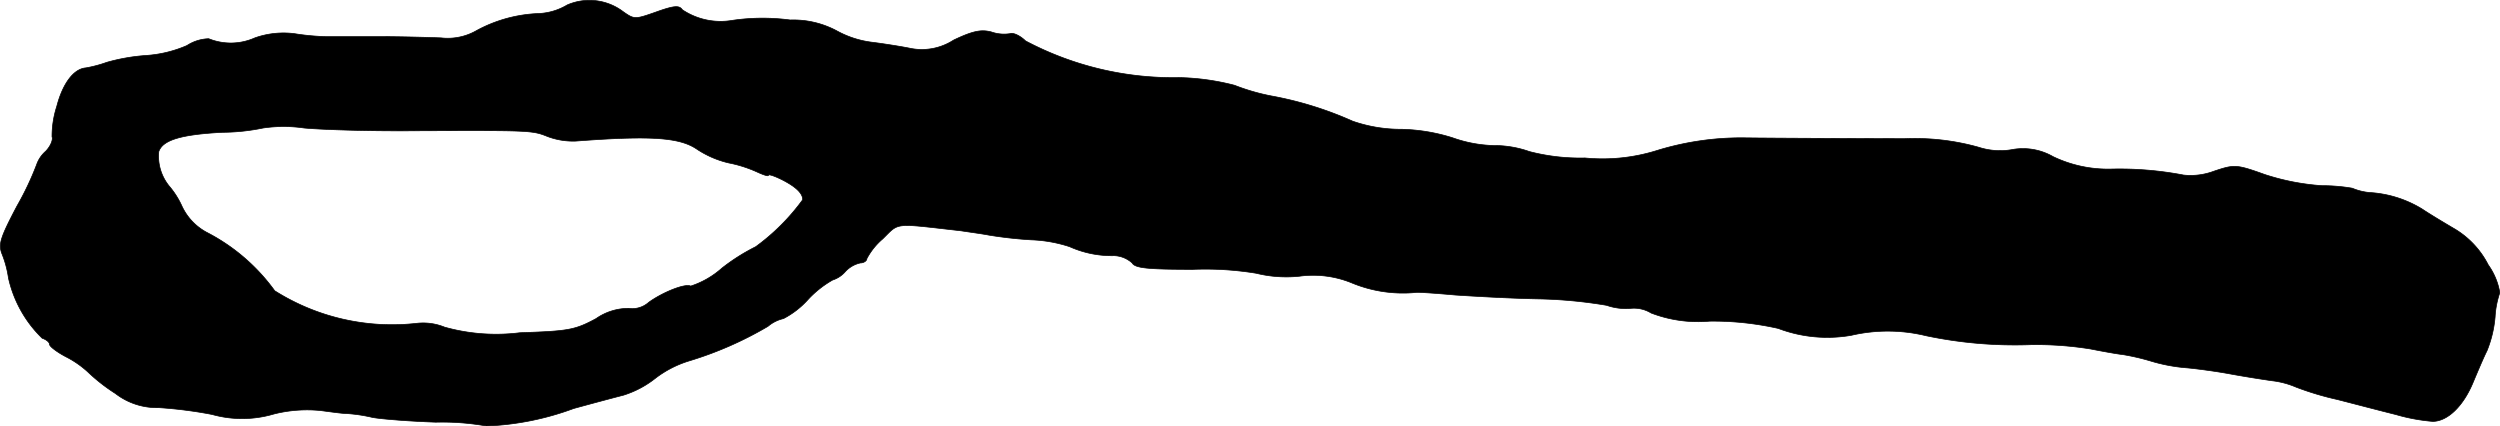 <?xml version="1.0" encoding="UTF-8"?>
<svg xmlns="http://www.w3.org/2000/svg"
     version="1.1"
     width="12.484mm"
     height="2.129mm"
     viewBox="0 0 35.387 6.035">
   <defs>
      <style type="text/css"><![CDATA[
      .a {
        stroke: #000;
        stroke-linecap: round;
        stroke-linejoin: round;
        stroke-width: 0.01px;
      }
    ]]></style>
   </defs>
   <path class="a"
         d="M8.029.07a.862.862,0,0,1-.394.121,1.993,1.993,0,0,0-.89.242.818.818,0,0,1-.503.103c-.164-.006-.563-.018-.878-.018H4.607A3.352,3.352,0,0,1,4.165.476,1.216,1.216,0,0,0,3.608.536a.835.835,0,0,1-.654.012.599.599,0,0,0-.309.097A1.744,1.744,0,0,1,2.069.785a2.718,2.718,0,0,0-.557.097,1.824,1.824,0,0,1-.297.079c-.17.012-.327.218-.412.545a1.377,1.377,0,0,0-.067.43c.018.042-.024.139-.091.206a.449.449,0,0,0-.127.188,4.125,4.125,0,0,1-.279.588C.004,3.365-.026,3.456.028,3.595a1.467,1.467,0,0,1,.091.339,1.706,1.706,0,0,0,.478.854c.055.018.103.055.103.085s.103.109.23.176a1.383,1.383,0,0,1,.315.218,2.528,2.528,0,0,0,.388.303.958.958,0,0,0,.612.2,6.022,6.022,0,0,1,.757.097,1.578,1.578,0,0,0,.872-.006A1.916,1.916,0,0,1,4.541,5.812c.139.018.303.042.369.042a2.202,2.202,0,0,1,.363.055c.133.024.539.055.896.067A3.59,3.59,0,0,1,6.885,6.03a3.989,3.989,0,0,0,1.236-.248c.267-.073.581-.157.703-.188a1.398,1.398,0,0,0,.448-.236,1.508,1.508,0,0,1,.478-.248,5.095,5.095,0,0,0,1.121-.491.513.513,0,0,1,.218-.109,1.224,1.224,0,0,0,.351-.273,1.445,1.445,0,0,1,.345-.273.401.401,0,0,0,.182-.121.407.407,0,0,1,.212-.121c.048,0,.091-.03.091-.061a.951.951,0,0,1,.224-.279c.242-.236.139-.224,1.108-.115.115.018.297.042.394.061a5.901,5.901,0,0,0,.6.067,1.961,1.961,0,0,1,.545.097,1.453,1.453,0,0,0,.63.127.399.399,0,0,1,.254.103c.042.073.218.091.86.091a4.449,4.449,0,0,1,.896.055,1.776,1.776,0,0,0,.612.042,1.445,1.445,0,0,1,.733.091,1.895,1.895,0,0,0,.915.139c.036-.006.291.012.557.036.267.018.8.048,1.181.055a6.526,6.526,0,0,1,.963.091.821.821,0,0,0,.351.042.467.467,0,0,1,.279.067,1.85,1.85,0,0,0,.83.115,4.208,4.208,0,0,1,.969.103,1.961,1.961,0,0,0,1.036.097,2.285,2.285,0,0,1,1.054.006,6.116,6.116,0,0,0,1.484.127,4.827,4.827,0,0,1,.848.061c.182.036.388.073.454.079a3.238,3.238,0,0,1,.394.091,2.391,2.391,0,0,0,.515.097c.133.012.406.048.606.085s.466.079.594.097a1.218,1.218,0,0,1,.345.091,4.177,4.177,0,0,0,.588.176c.26.067.63.164.824.212a2.632,2.632,0,0,0,.521.097c.212,0,.436-.218.575-.557.061-.145.145-.345.194-.442a1.63,1.63,0,0,0,.115-.478,1.282,1.282,0,0,1,.067-.345.951.951,0,0,0-.164-.394,1.257,1.257,0,0,0-.466-.503c-.145-.085-.357-.212-.466-.285a1.601,1.601,0,0,0-.751-.236.819.819,0,0,1-.242-.061,2.55,2.55,0,0,0-.43-.036,3.32,3.32,0,0,1-.806-.157c-.406-.145-.43-.145-.721-.048a.938.938,0,0,1-.43.055,4.823,4.823,0,0,0-1.024-.085,1.799,1.799,0,0,1-.824-.176.856.856,0,0,0-.594-.097.984.984,0,0,1-.46-.036,3.343,3.343,0,0,0-1.048-.121c-.194,0-1.914-.006-2.271-.012a4.055,4.055,0,0,0-1.242.182,2.573,2.573,0,0,1-1.012.103,2.85,2.85,0,0,1-.787-.091,1.485,1.485,0,0,0-.503-.085,1.875,1.875,0,0,1-.581-.109,2.583,2.583,0,0,0-.727-.121,2.079,2.079,0,0,1-.69-.115,5.02,5.02,0,0,0-1.151-.357,2.988,2.988,0,0,1-.521-.151,3.393,3.393,0,0,0-.787-.109A4.466,4.466,0,0,1,14.516.579c-.073-.073-.176-.121-.218-.103A.545.545,0,0,1,14.032.452c-.139-.036-.254-.018-.533.115a.826.826,0,0,1-.624.115c-.151-.03-.394-.067-.539-.085a1.383,1.383,0,0,1-.485-.157,1.303,1.303,0,0,0-.666-.157,2.951,2.951,0,0,0-.824.006.975.975,0,0,1-.703-.151C9.616.076,9.55.076,9.295.167c-.309.109-.315.109-.472,0A.79.79,0,0,0,8.029.07ZM5.879,1.851c1.611-.006,1.654-.006,1.866.079a1.021,1.021,0,0,0,.406.067c1.048-.079,1.466-.055,1.714.115a1.38,1.38,0,0,0,.448.194,1.821,1.821,0,0,1,.4.127c.091.042.164.067.164.048s.091.012.2.067c.188.097.285.188.285.279a3.021,3.021,0,0,1-.666.666,2.783,2.783,0,0,0-.478.303,1.239,1.239,0,0,1-.442.254c-.073-.042-.394.085-.594.23a.346.346,0,0,1-.279.085.804.804,0,0,0-.466.145c-.303.164-.394.176-1.078.2a2.709,2.709,0,0,1-1.066-.079.802.802,0,0,0-.388-.055,3.113,3.113,0,0,1-2.017-.46,2.724,2.724,0,0,0-.945-.818.807.807,0,0,1-.369-.382,1.198,1.198,0,0,0-.182-.285.672.672,0,0,1-.145-.485c.055-.164.315-.242.902-.273a2.911,2.911,0,0,0,.575-.061,2.025,2.025,0,0,1,.581,0C4.601,1.839,5.316,1.857,5.879,1.851Z"/>
</svg>
